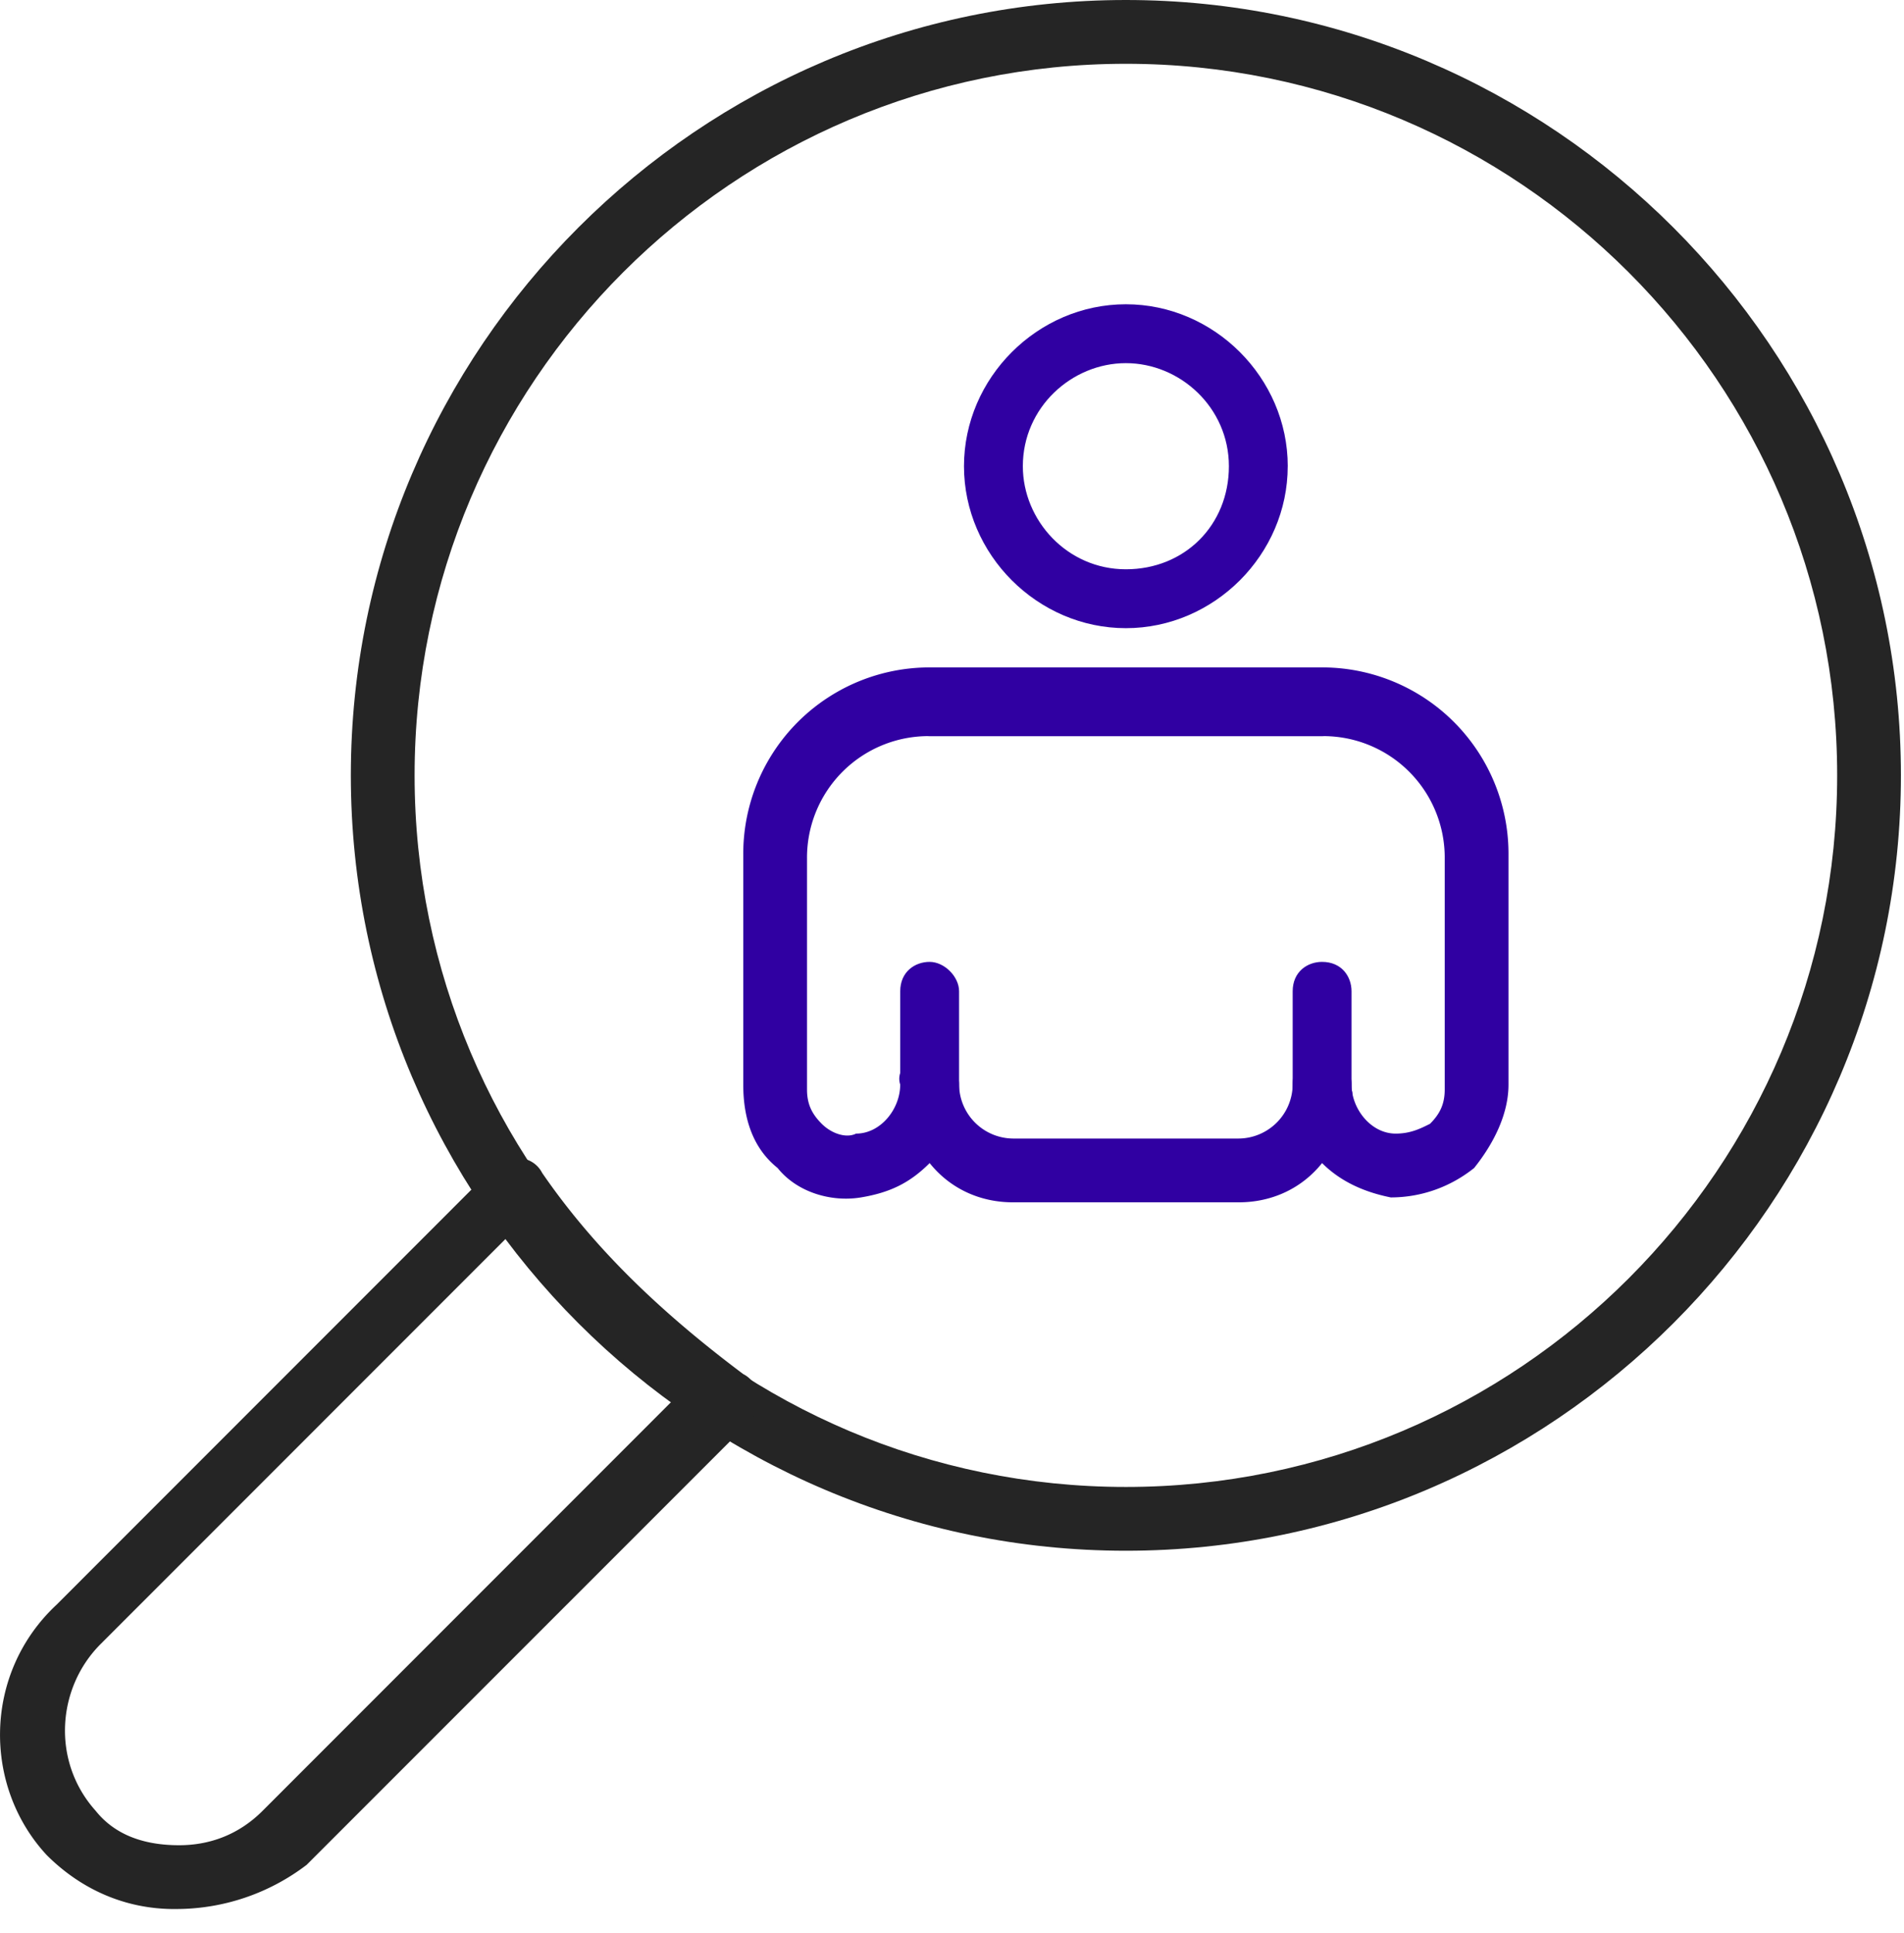<?xml version="1.0" encoding="UTF-8"?> <svg xmlns="http://www.w3.org/2000/svg" width="68" height="69" viewBox="0 0 68 69"><g><g><g><g><g><path fill="#252525" d="M65.613 27.68c0 14.016-11.388 25.403-25.403 25.403-14.016 0-25.403-11.387-25.403-25.403 0-14.015 11.387-25.403 25.403-25.403 14.015 0 25.403 11.388 25.403 25.403zm2.277 0C67.89 12.44 55.451 0 40.21 0 24.968 0 12.53 12.439 12.53 27.68c0 15.242 12.438 27.68 27.68 27.68 15.241 0 27.68-12.438 27.68-27.68z"></path></g></g><g><g><path fill="#252525" d="M18.135 44.149c1.577 2.277 3.68 4.204 5.957 5.78L9.376 64.647c-.876.876-1.927 1.226-2.979 1.226-1.226 0-2.277-.35-2.978-1.226-1.577-1.752-1.401-4.38.175-5.956l14.541-14.541zM6.222 68.15a7.686 7.686 0 0 0 4.73-1.577L26.72 50.806c.175-.175.35-.526.35-.876s-.175-.7-.525-.876c-2.804-2.102-5.256-4.38-7.183-7.183a.964.964 0 0 0-.876-.526c-.35 0-.701.176-.876.35L2.018 57.289c-2.628 2.453-2.628 6.482-.35 8.935 1.226 1.226 2.802 1.927 4.554 1.927z"></path></g></g></g><g><g><g><path fill="#3000a2" d="M32.15 38.718c0 .876-.7 1.751-1.576 1.751-.35.176-.876 0-1.226-.35s-.526-.7-.526-1.226v-8.234a4.337 4.337 0 0 1 4.38-4.38h14.015a4.337 4.337 0 0 1 4.38 4.38v8.234c0 .525-.175.876-.525 1.226-.35.175-.701.35-1.227.35-.876 0-1.576-.875-1.576-1.751 0-.526-.35-1.052-1.052-1.052-.525 0-1.05.35-1.05 1.052a1.944 1.944 0 0 1-1.928 1.927H36.18a1.944 1.944 0 0 1-1.927-1.927c0-.526-.35-1.052-1.051-1.052-.7 0-1.226.526-1.051 1.052zm15.067 2.803c.701.7 1.577 1.05 2.453 1.226 1.051 0 2.102-.35 2.978-1.051.701-.876 1.227-1.927 1.227-2.978v-8.234a6.654 6.654 0 0 0-6.658-6.658H33.202a6.654 6.654 0 0 0-6.657 6.658v8.234c0 1.226.35 2.277 1.226 2.978.7.876 1.927 1.226 2.978 1.051 1.051-.175 1.752-.526 2.453-1.226.7.876 1.752 1.401 2.978 1.401h8.06c1.225 0 2.277-.525 2.977-1.401z"></path></g></g><g><g><path fill="#3000a2" d="M47.217 26.279H33.202c-.7 0-1.051-.526-1.051-1.051 0-.701.525-1.051 1.05-1.051h14.016c.701 0 1.051.525 1.051 1.05.176.526-.35 1.052-1.05 1.052z"></path></g></g><g><g><path fill="#3000a2" d="M33.202 39.944c-.7 0-1.051-.526-1.051-1.051v-3.504c0-.7.525-1.051 1.05-1.051.526 0 1.052.525 1.052 1.05v3.505c0 .525-.525 1.05-1.051 1.05z"></path></g></g><g><g><path fill="#3000a2" d="M47.217 39.944c-.7 0-1.05-.526-1.05-1.051v-3.504c0-.7.525-1.051 1.05-1.051.701 0 1.052.525 1.052 1.05v3.505c.175.525-.35 1.05-1.052 1.05z"></path></g></g><g><g><path fill="#3000a2" d="M43.889 16.643c0 2.103-1.577 3.68-3.68 3.68-2.102 0-3.679-1.753-3.679-3.68 0-2.102 1.752-3.679 3.68-3.679 1.927 0 3.679 1.577 3.679 3.68zm2.102 0c0-3.153-2.628-5.781-5.781-5.781-3.154 0-5.782 2.628-5.782 5.781 0 3.154 2.628 5.782 5.782 5.782 3.153 0 5.78-2.628 5.78-5.782z"></path></g></g></g></g></g></svg> 